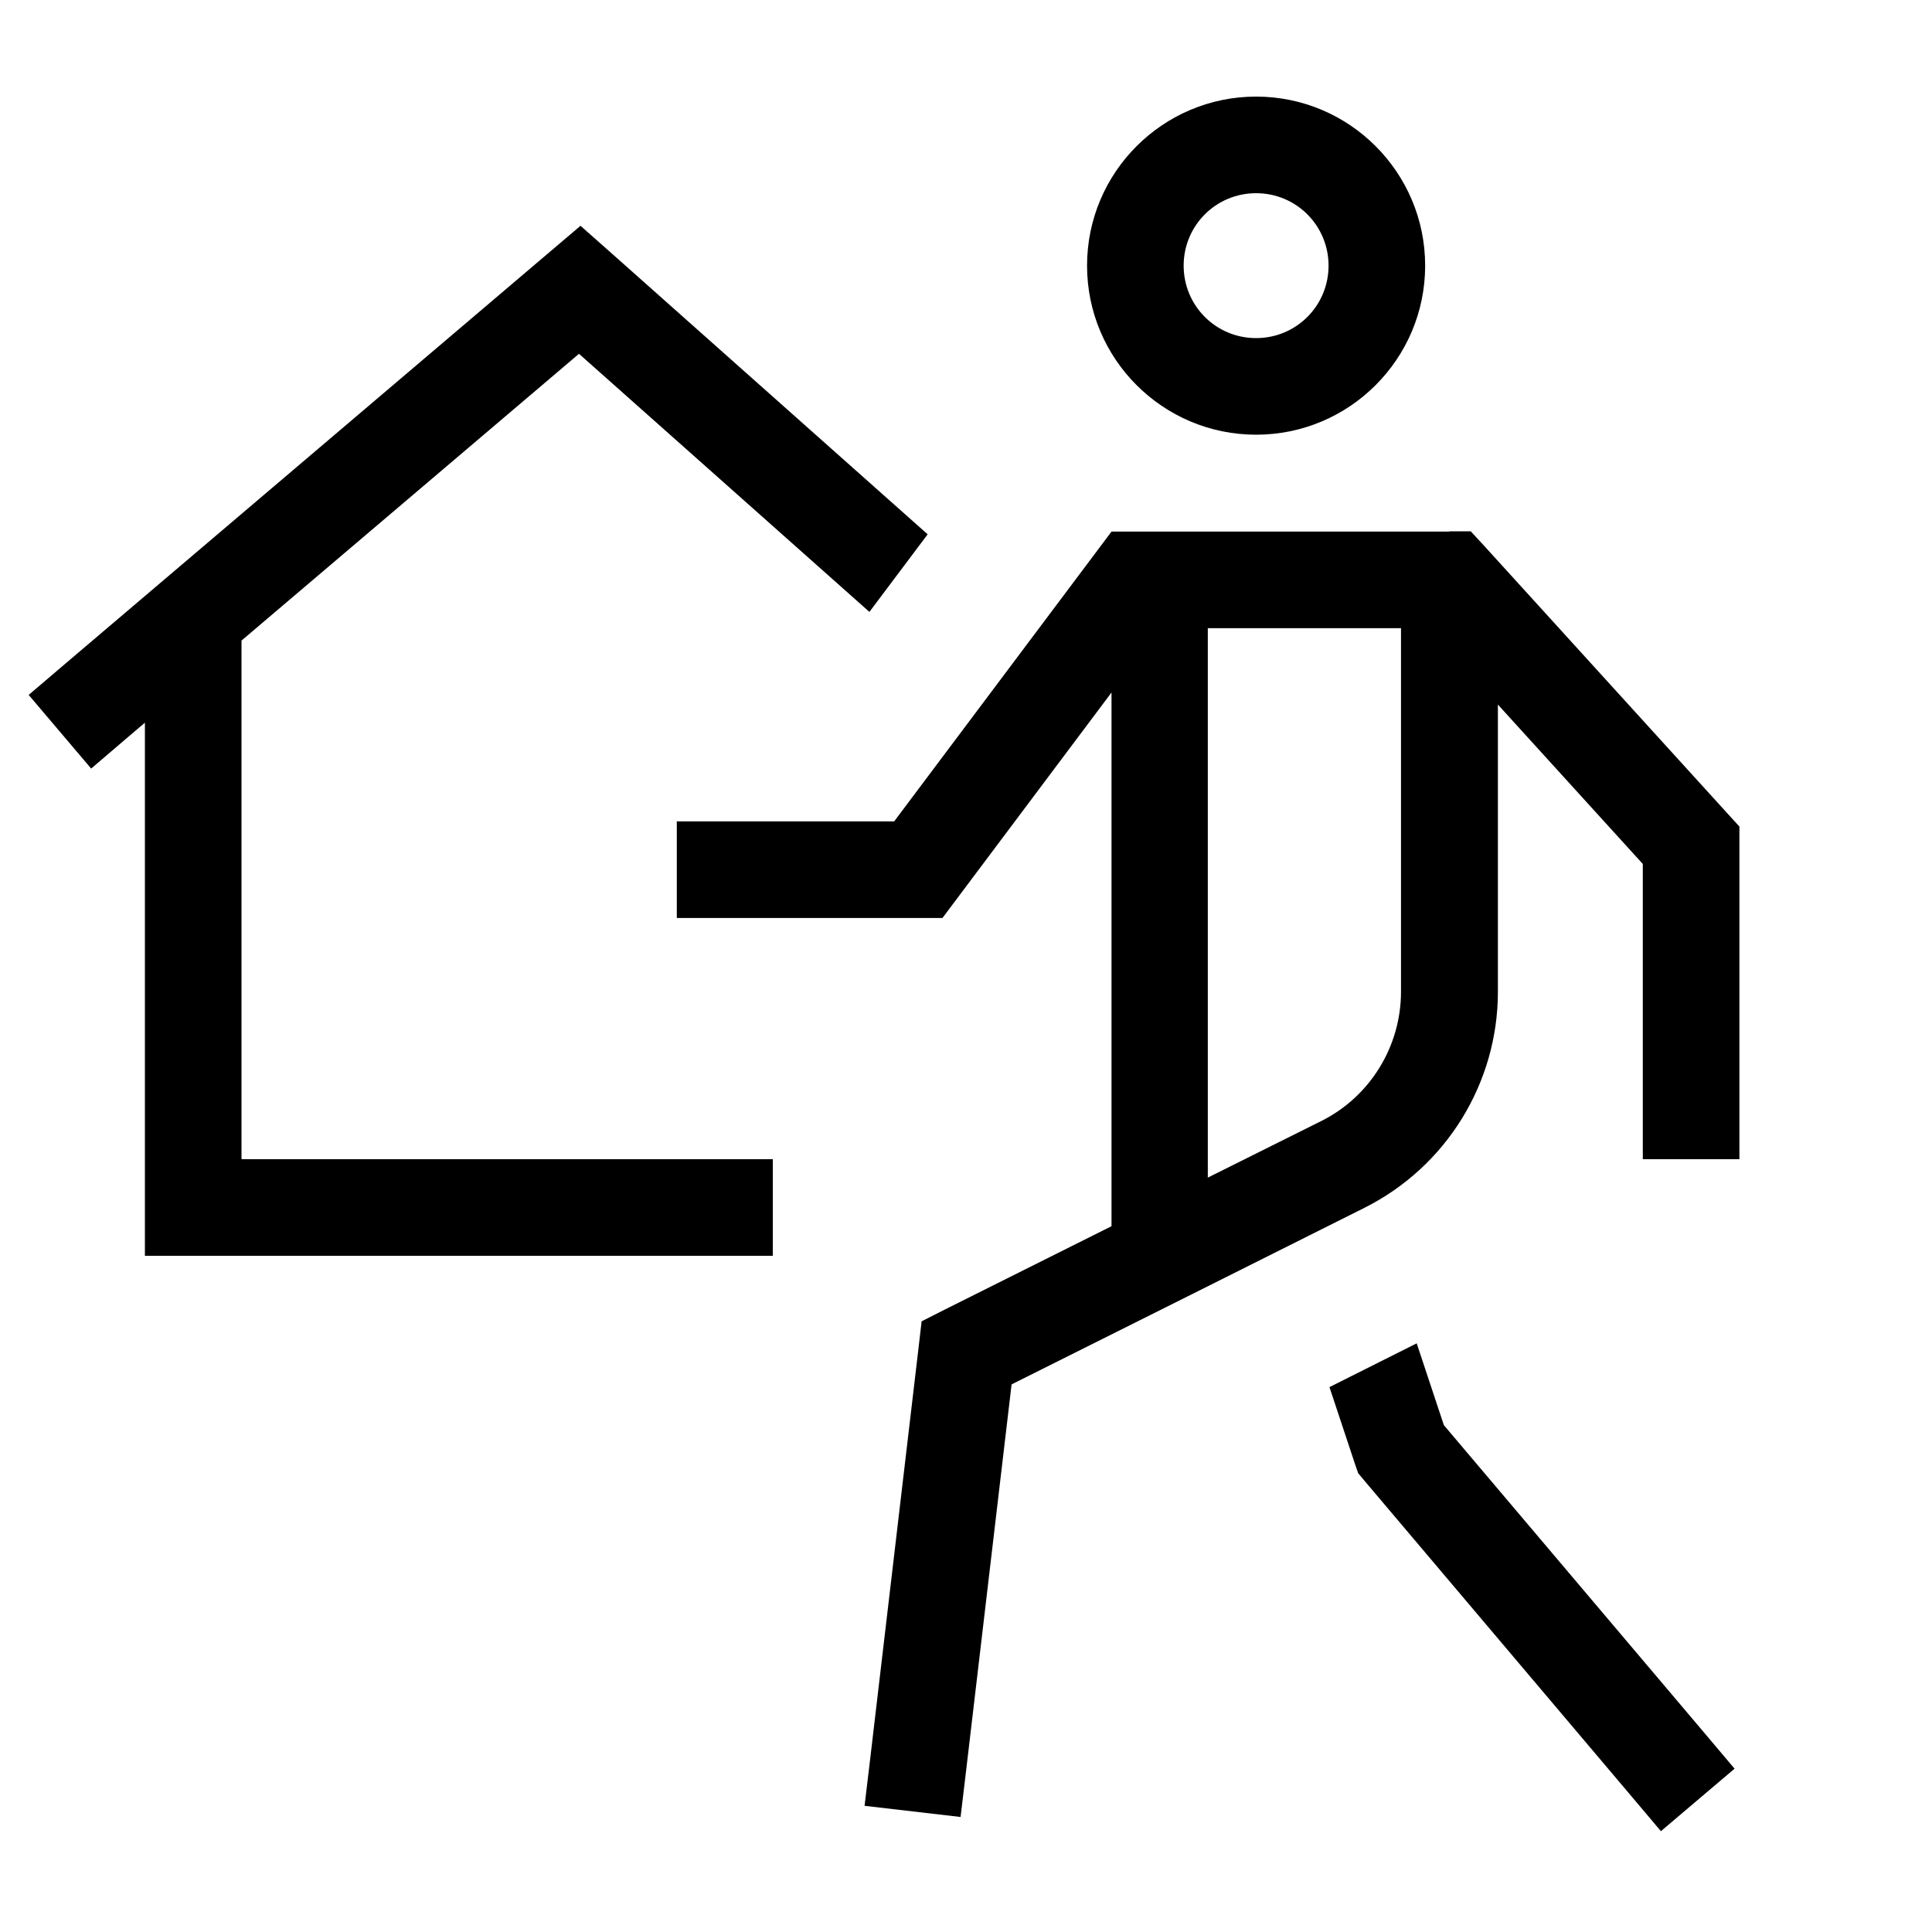 <svg xmlns="http://www.w3.org/2000/svg" viewBox="0 0 640 640"><!--! Font Awesome Pro 7.1.0 by @fontawesome - https://fontawesome.com License - https://fontawesome.com/license (Commercial License) Copyright 2025 Fonticons, Inc. --><path fill="currentColor" d="M416.1 112C429.4 112 440.1 101.3 440.1 88C440.1 74.7 429.4 64 416.1 64C402.8 64 392.1 74.7 392.1 88C392.1 101.3 402.8 112 416.1 112zM416.1 32C447 32 472.1 57.1 472.1 88C472.1 118.9 447 144 416.1 144C385.2 144 360.1 118.9 360.1 88C360.1 57.1 385.2 32 416.1 32zM480.1 176L487.2 176L492 181.2L572 269.2L576.2 273.8L576.2 384L544.2 384L544.2 286.2L496.2 233.4L496.2 328.5C496.2 358.8 479.1 386.5 452 400.1L391.7 430.3C391.5 430.4 391.3 430.5 391.1 430.6L335.1 458.6L320.1 586L318.2 601.9L286.4 598.2L288.3 582.3L304.3 446.3L305.3 437.7L313 433.8L368.2 406.2L368.2 229.4L317 297.7L312.2 304.1L224.2 304.1L224.2 272.1L296.2 272.1L363.4 182.5L368.2 176.1L480.2 176.1zM400.1 208L400.1 390.1L437.6 371.4C453.9 363.3 464.1 346.6 464.1 328.5L464.1 208.1L400.1 208.1zM469.3 445L478.3 472.1L564.3 573.7L574.6 585.9L550.2 606.6L539.9 594.4L451.9 490.4L449.9 488L448.9 485.1L440.4 459.5L469.3 445zM202.7 84L307.3 177L288 202.7L191.8 117.2L80 212.2L80 384L256 384L256 416L48 416L48 239.4C45.3 241.7 39.4 246.7 30.2 254.6L9.5 230.2L21.7 219.8L181.7 83.8L192.3 74.8L202.7 84z"/></svg>